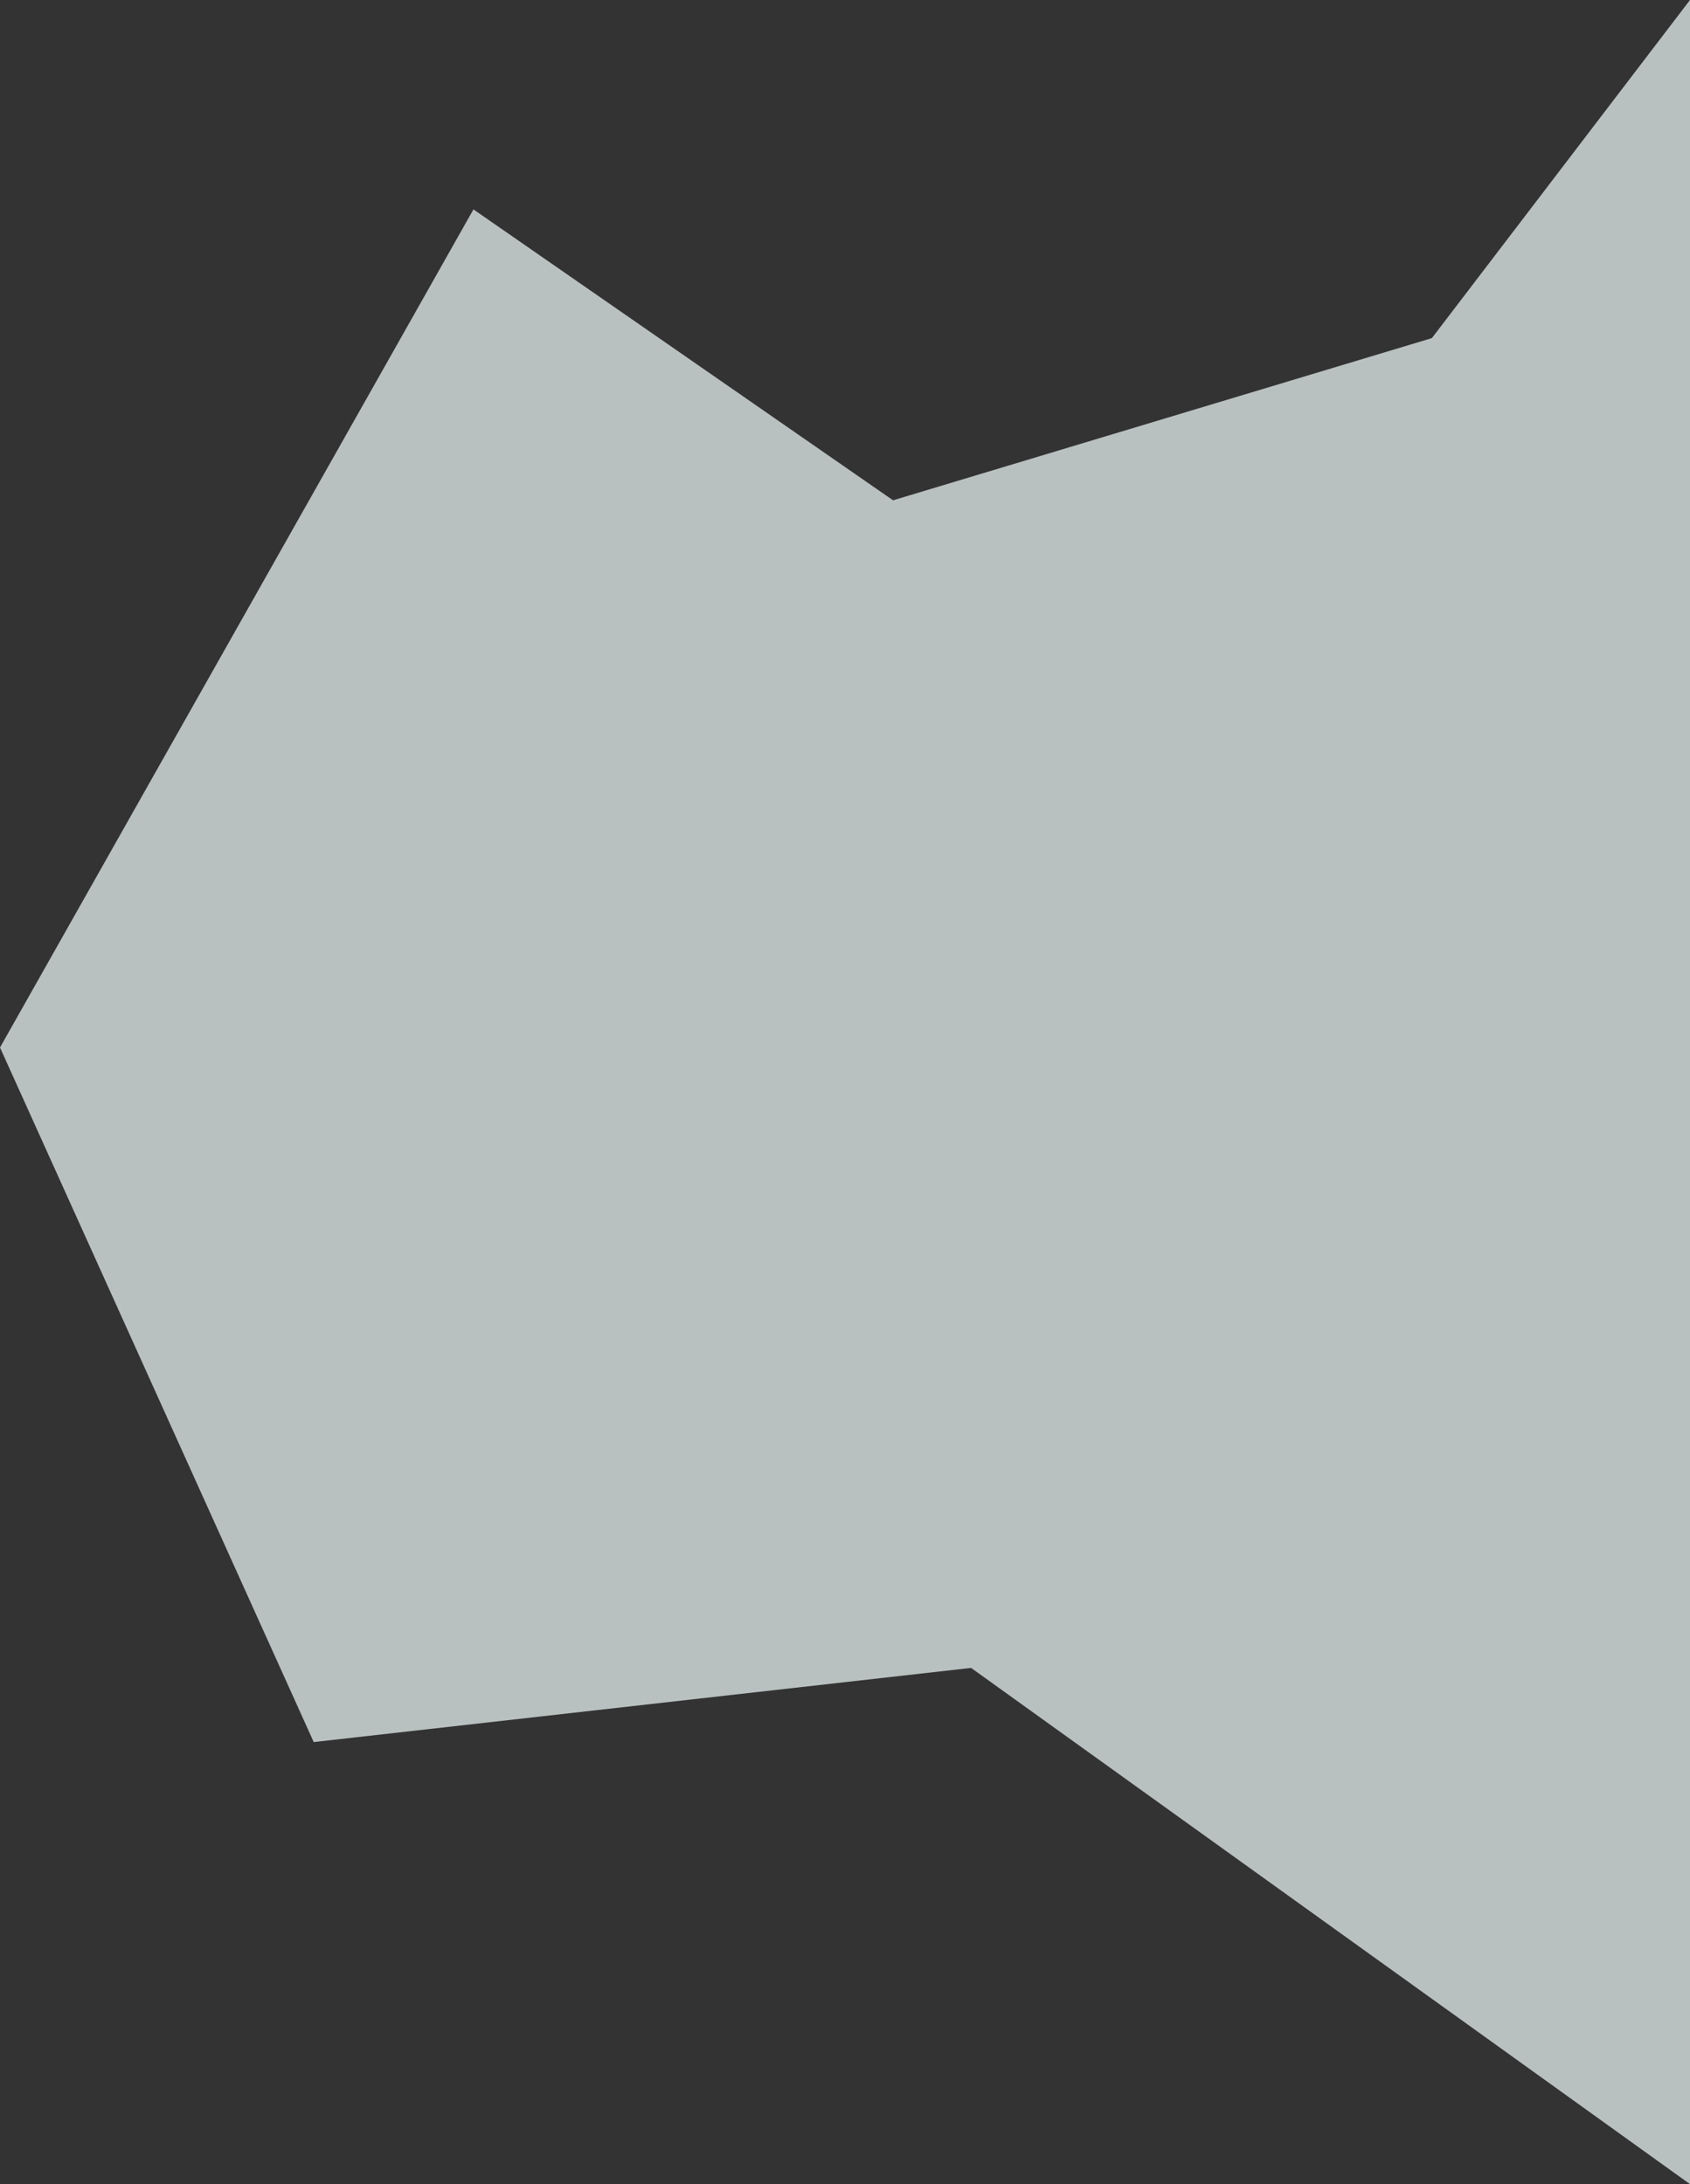 <svg xmlns="http://www.w3.org/2000/svg" width="302.24" height="390.516" viewBox="0 0 302.24 390.516">
  <rect x="0" y="0" width="302.24" height="390.516" fill="#333333" stroke="none"/>
  <path id="TROZO_4" data-name="TROZO 4" d="M302.24,0,256.078,60.453l-96.363,29L84.672,37.441,0,187.293,56.105,311.477l117.566-13.258,128.568,92.3Z" fill="rgba(242,254,253,0.7)"/>
</svg>
